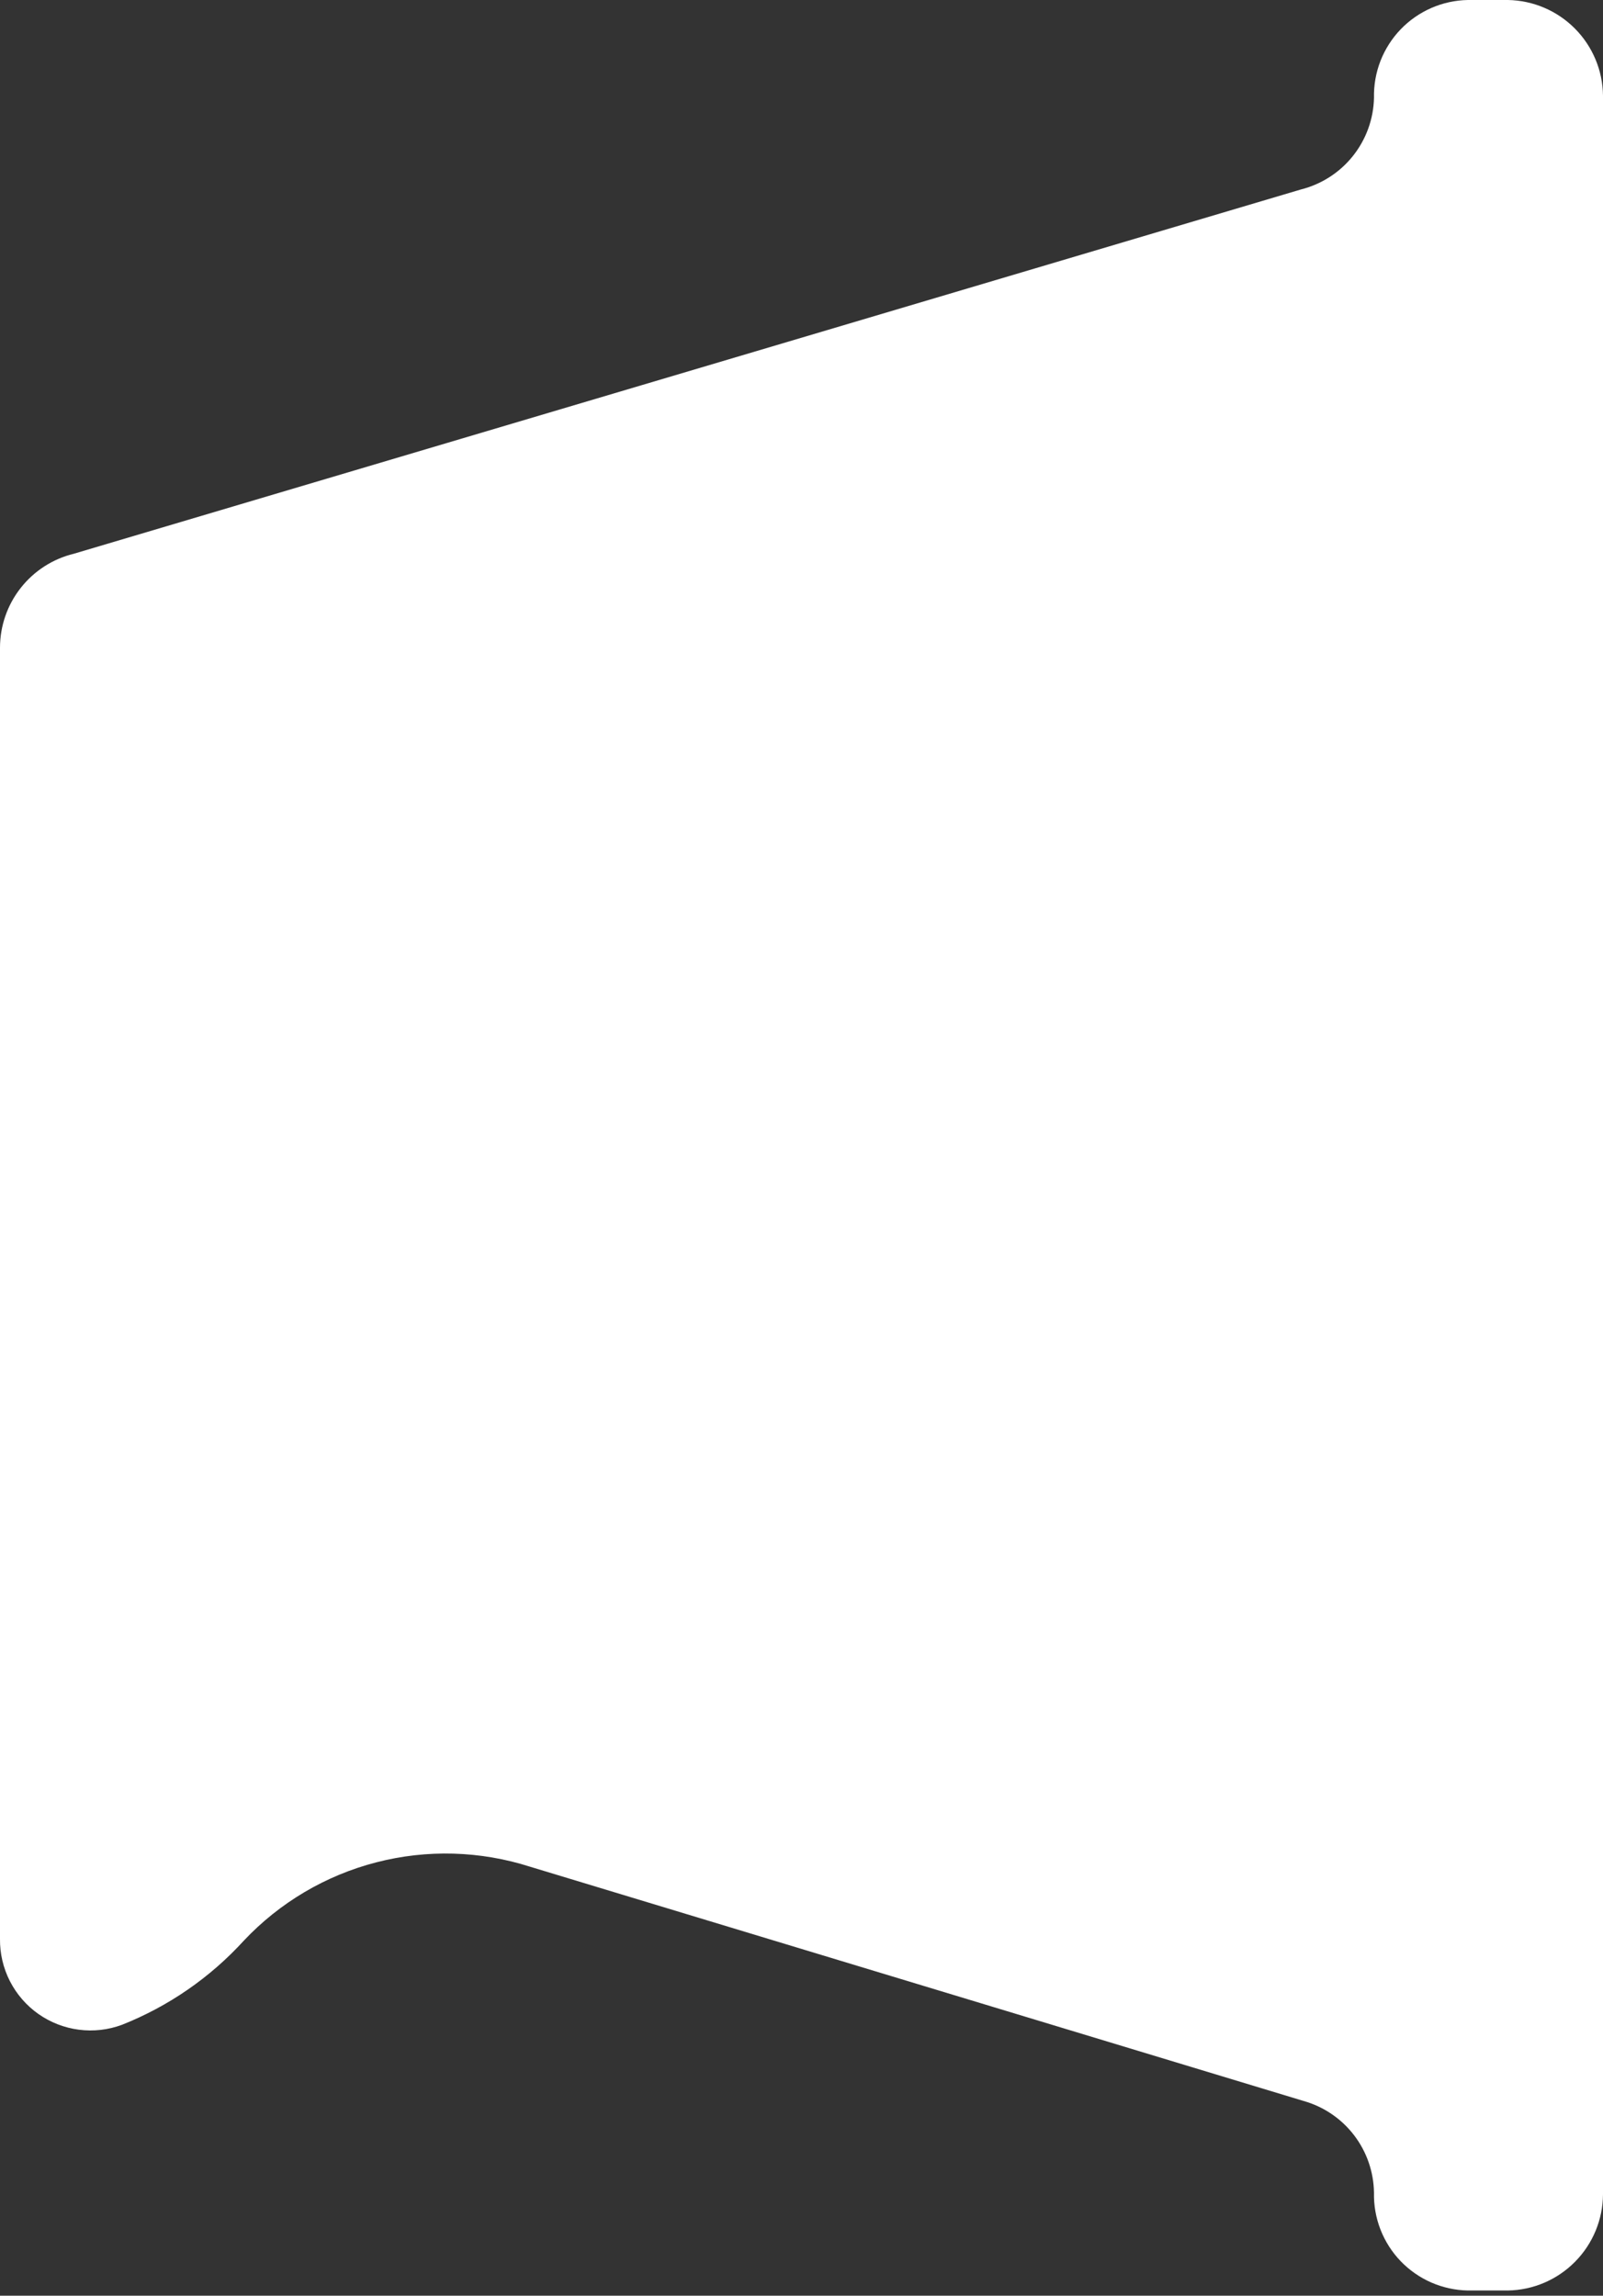 <?xml version="1.0" encoding="UTF-8"?> <svg xmlns="http://www.w3.org/2000/svg" width="44" height="63" viewBox="0 0 44 63" fill="none"><rect x="0" y="0" width="44" height="63" fill="#333333" stroke="none"/> <path d="M3.347 55.566C4.624 55.06 5.769 54.27 6.694 53.255C7.679 52.21 8.94 51.465 10.33 51.107C11.72 50.748 13.184 50.79 14.552 51.228L35.782 57.656C36.331 57.811 36.816 58.139 37.164 58.592C37.513 59.045 37.705 59.599 37.714 60.17C37.706 60.516 37.766 60.86 37.891 61.182C38.017 61.505 38.204 61.8 38.444 62.05C38.683 62.299 38.97 62.499 39.287 62.638C39.604 62.776 39.945 62.851 40.291 62.857H41.391C42.085 62.845 42.746 62.562 43.233 62.068C43.721 61.575 43.996 60.91 44 60.217V2.624C43.992 1.933 43.715 1.273 43.228 0.783C42.741 0.293 42.082 0.012 41.391 0H40.291C39.945 0.006 39.604 0.081 39.287 0.219C38.97 0.358 38.683 0.558 38.444 0.807C38.204 1.057 38.017 1.352 37.891 1.674C37.766 1.997 37.706 2.341 37.714 2.687C37.701 3.269 37.496 3.83 37.133 4.284C36.77 4.738 36.267 5.06 35.703 5.201L2.027 15.196C1.45 15.336 0.936 15.667 0.569 16.134C0.201 16.601 0.001 17.178 0 17.773V53.208C-0.005 53.611 0.089 54.01 0.272 54.368C0.456 54.727 0.724 55.036 1.053 55.268C1.383 55.5 1.764 55.648 2.164 55.7C2.563 55.752 2.969 55.706 3.347 55.566Z" fill="white"></path> </svg> 
